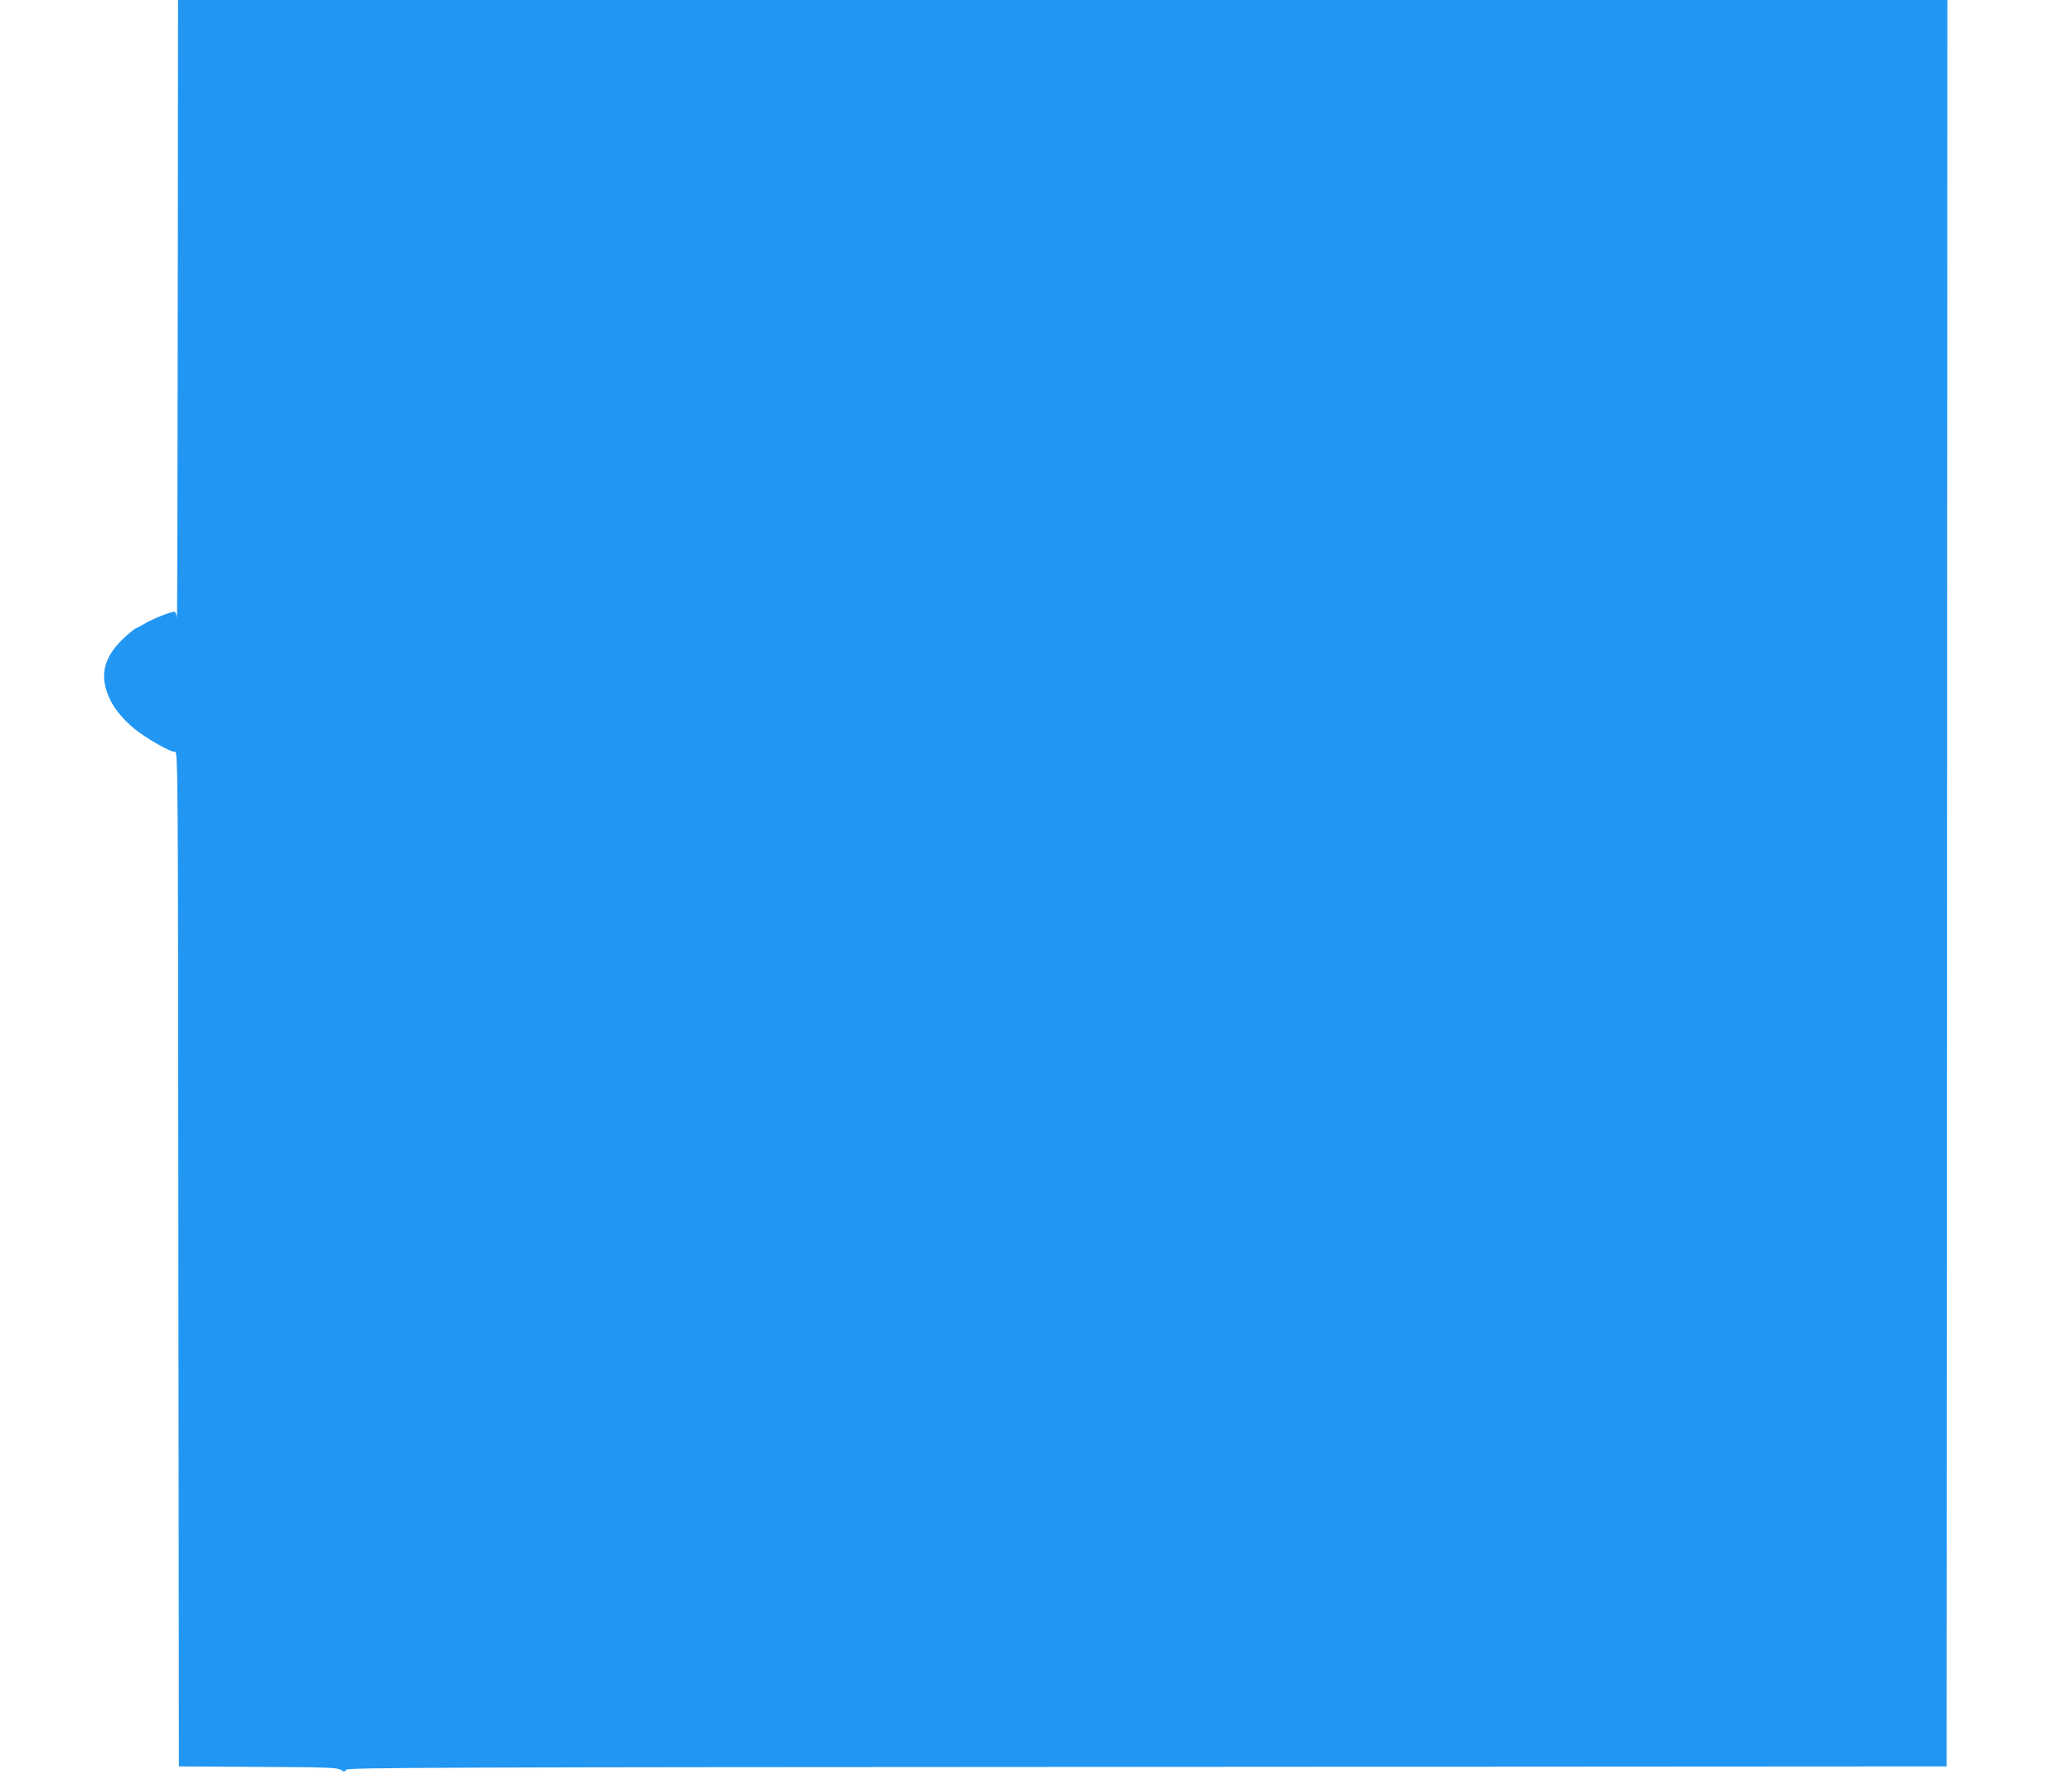 <?xml version="1.0" standalone="no"?>
<!DOCTYPE svg PUBLIC "-//W3C//DTD SVG 20010904//EN"
 "http://www.w3.org/TR/2001/REC-SVG-20010904/DTD/svg10.dtd">
<svg version="1.0" xmlns="http://www.w3.org/2000/svg"
 width="1280pt" height="1096pt" viewBox="0 0 1280 1096"
 preserveAspectRatio="xMidYMid meet">
<g transform="translate(0,1096) scale(0.1,-0.1)"
fill="#2196f3" stroke="none">
<path d="M1098 9033 c-1 -1061 -3 -1911 -5 -1890 -2 20 -9 37 -15 37 -23 0
-133 -43 -180 -71 -27 -16 -51 -29 -53 -29 -3 0 -15 -8 -27 -17 -175 -140
-215 -266 -137 -428 27 -57 85 -126 149 -178 73 -60 231 -149 252 -143 17 4
18 -152 20 -3132 l3 -3137 488 -3 c421 -2 491 -4 512 -18 21 -14 24 -14 32 0
8 14 486 16 4948 18 l4940 3 3 5458 2 5457 -5465 0 -5465 0 -2 -1927z"/>
</g>
</svg>
